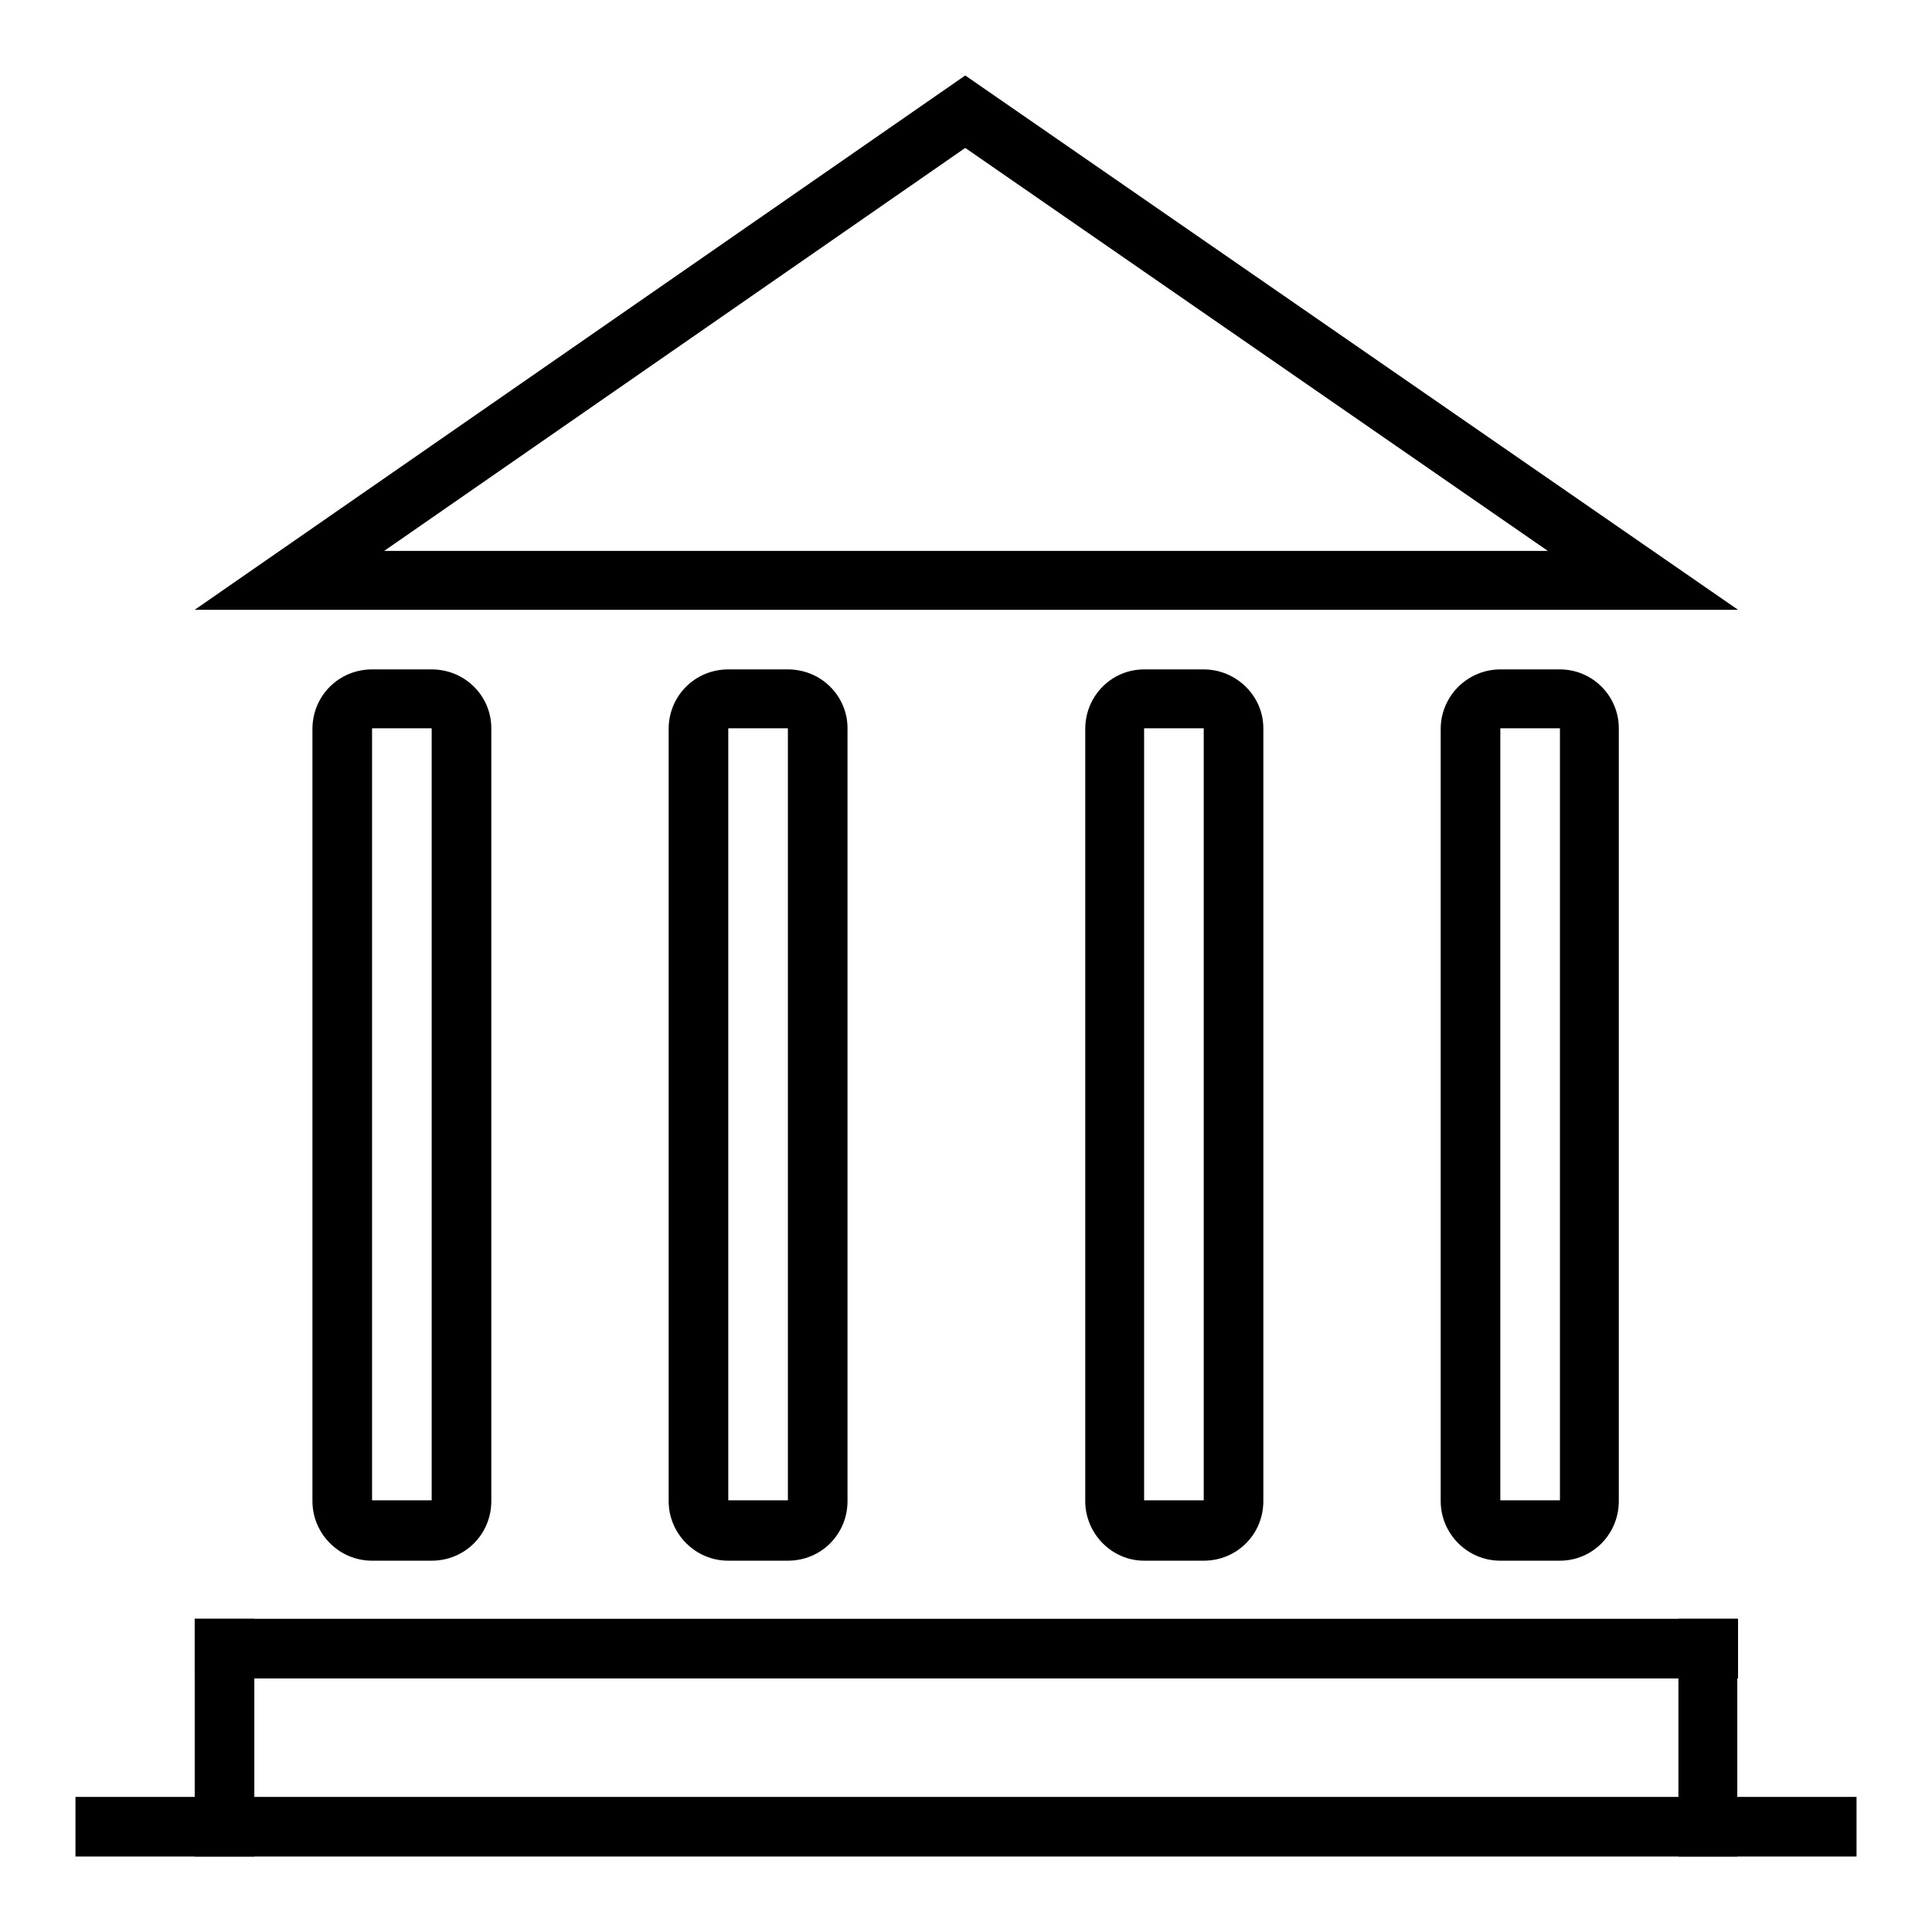 <?xml version="1.0" encoding="utf-8"?>
<!-- Svg Vector Icons : http://www.onlinewebfonts.com/icon -->
<!DOCTYPE svg PUBLIC "-//W3C//DTD SVG 1.1//EN" "http://www.w3.org/Graphics/SVG/1.1/DTD/svg11.dtd">
<svg version="1.1" xmlns="http://www.w3.org/2000/svg" xmlns:xlink="http://www.w3.org/1999/xlink" x="0px" y="0px" viewBox="0 0 256 256" enable-background="new 0 0 256 256" xml:space="preserve">
<g> <path fill="#000000" d="M206.7,96.5v102.3h-7.9V96.5H206.7 M206.7,88.7h-7.9c-4.3,0-7.9,3.5-7.9,7.9v102.3c0,4.3,3.5,7.9,7.9,7.9 h7.9c4.3,0,7.8-3.5,7.8-7.9V96.5C214.5,92.2,211,88.7,206.7,88.7z"/> <path fill="#000000" d="M25.8,214.5h204.5v7.9H25.8V214.5z M10,238.1h236v7.9H10V238.1z"/> <path fill="#000000" d="M57.2,96.5v102.3h-7.9V96.5H57.2 M57.2,88.7h-7.9c-4.4,0-7.9,3.5-7.9,7.9v102.3c0,4.3,3.5,7.9,7.9,7.9h7.9 c4.4,0,7.9-3.5,7.9-7.9V96.5C65.1,92.2,61.6,88.7,57.2,88.7z M159.5,96.5v102.3h-7.9V96.5H159.5 M159.5,88.7h-7.9 c-4.3,0-7.8,3.5-7.8,7.9v102.3c0,4.3,3.5,7.9,7.8,7.9h7.9c4.4,0,7.9-3.5,7.9-7.9V96.5C167.4,92.2,163.8,88.7,159.5,88.7z  M104.4,96.5v102.3h-7.9V96.5H104.4 M104.4,88.7h-7.9c-4.4,0-7.9,3.5-7.9,7.9v102.3c0,4.3,3.5,7.9,7.9,7.9h7.9 c4.4,0,7.9-3.5,7.9-7.9V96.5C112.3,92.2,108.8,88.7,104.4,88.7z M127.9,19.6l77.2,53.4H50.9L127.9,19.6 M127.9,10L25.8,80.8h204.5 L127.9,10z"/> <path fill="#000000" d="M25.8,214.5h7.9V246h-7.9V214.5z M222.4,214.5h7.8V246h-7.8V214.5z"/></g>
</svg>
